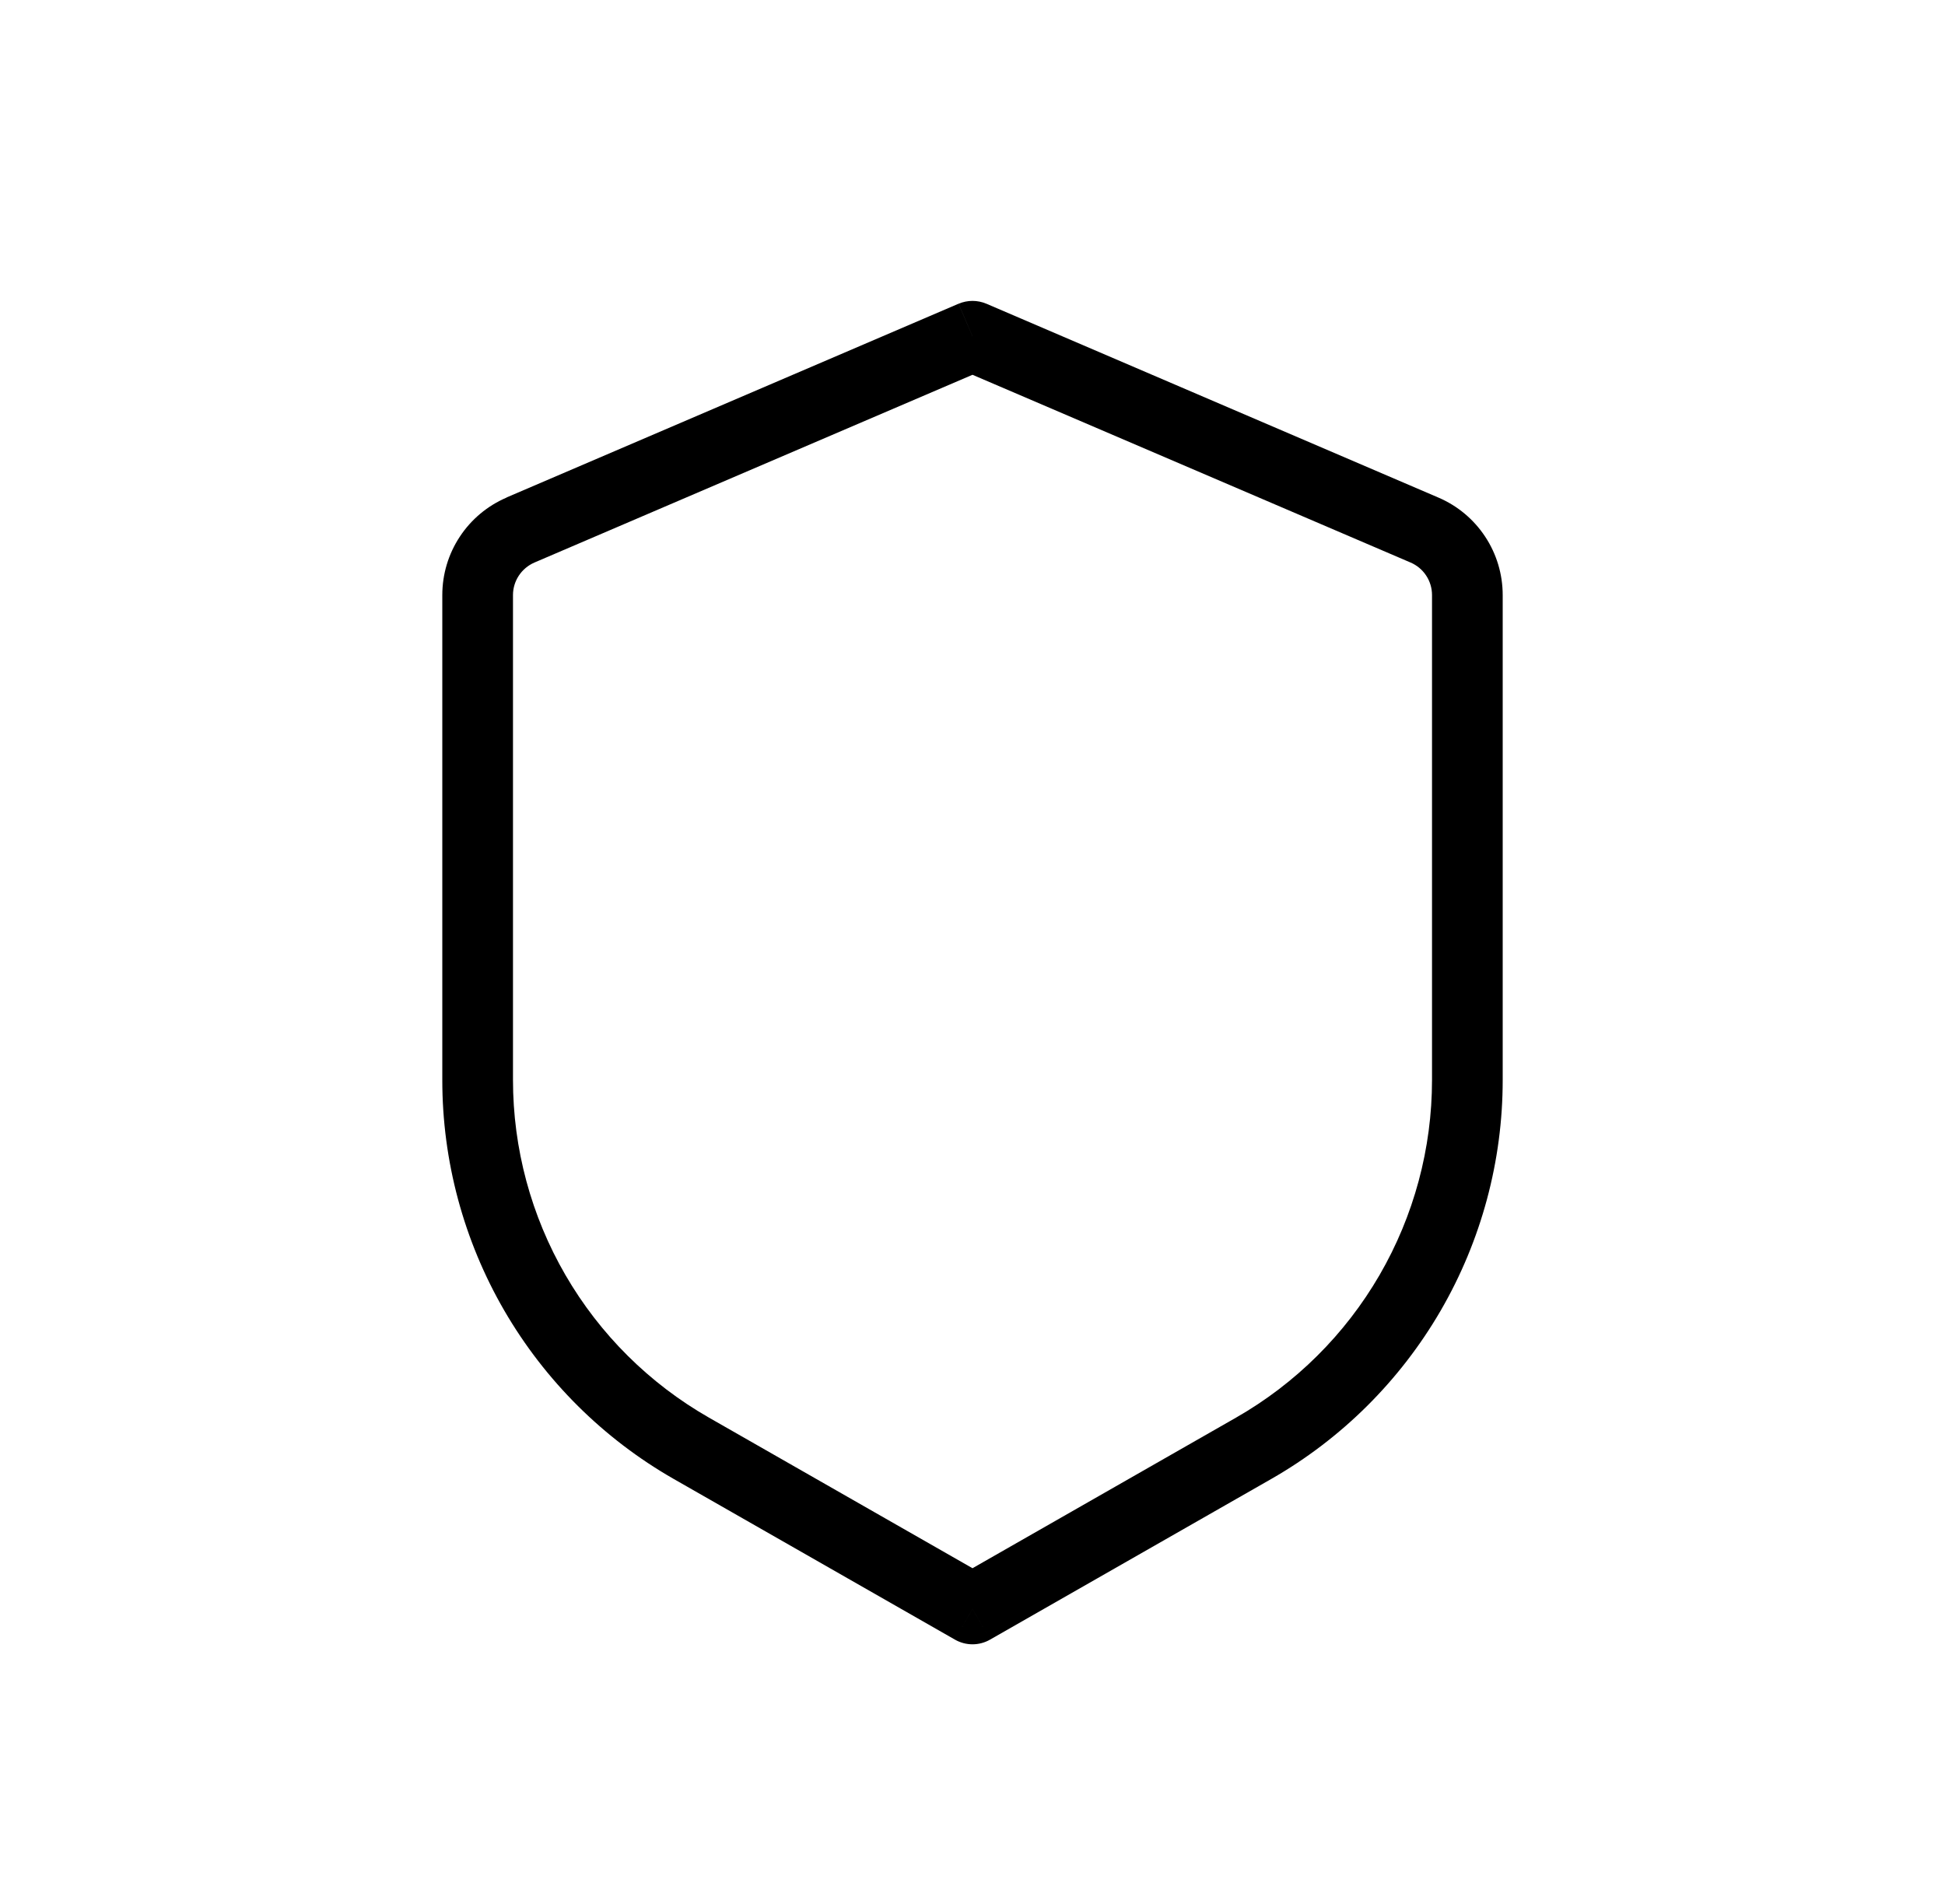 <svg width="47" height="46" viewBox="0 0 47 46" fill="none" xmlns="http://www.w3.org/2000/svg">
<path d="M23.5 8.125L23.837 7.339C23.73 7.294 23.616 7.27 23.5 7.27C23.384 7.27 23.27 7.294 23.163 7.339L23.5 8.125ZM23.5 38.875L23.076 39.616C23.205 39.69 23.351 39.729 23.5 39.729C23.649 39.729 23.795 39.69 23.924 39.616L23.5 38.875ZM23.162 7.339L12.24 12.02L12.914 13.592L23.837 8.911L23.162 7.339ZM10.688 14.377V26.093H12.396V14.377H10.688ZM16.282 35.735L23.076 39.616L23.924 38.133L17.13 34.251L16.282 35.735ZM23.924 39.616L30.718 35.735L29.87 34.251L23.076 38.133L23.924 39.616ZM36.312 26.093V14.377H34.604V26.097L36.312 26.093ZM34.758 12.022L23.837 7.339L23.163 8.911L34.087 13.592L34.758 12.022ZM36.312 14.377C36.312 13.876 36.165 13.384 35.888 12.966C35.612 12.547 35.219 12.219 34.758 12.022L34.087 13.592C34.24 13.658 34.371 13.767 34.463 13.907C34.555 14.046 34.604 14.21 34.604 14.377H36.312ZM30.718 35.735C32.417 34.764 33.83 33.36 34.813 31.667C35.795 29.974 36.313 28.051 36.312 26.093H34.604C34.604 27.75 34.166 29.376 33.335 30.809C32.504 32.241 31.308 33.429 29.87 34.251L30.718 35.735ZM10.688 26.093C10.687 28.051 11.205 29.974 12.187 31.667C13.17 33.36 14.583 34.764 16.282 35.735L17.13 34.251C15.692 33.429 14.496 32.241 13.665 30.809C12.834 29.376 12.396 27.75 12.396 26.093H10.688ZM12.242 12.022C11.781 12.219 11.388 12.547 11.112 12.966C10.835 13.384 10.688 13.876 10.688 14.377H12.396C12.396 14.036 12.601 13.728 12.914 13.592L12.242 12.022Z" fill="black"/>
</svg>
